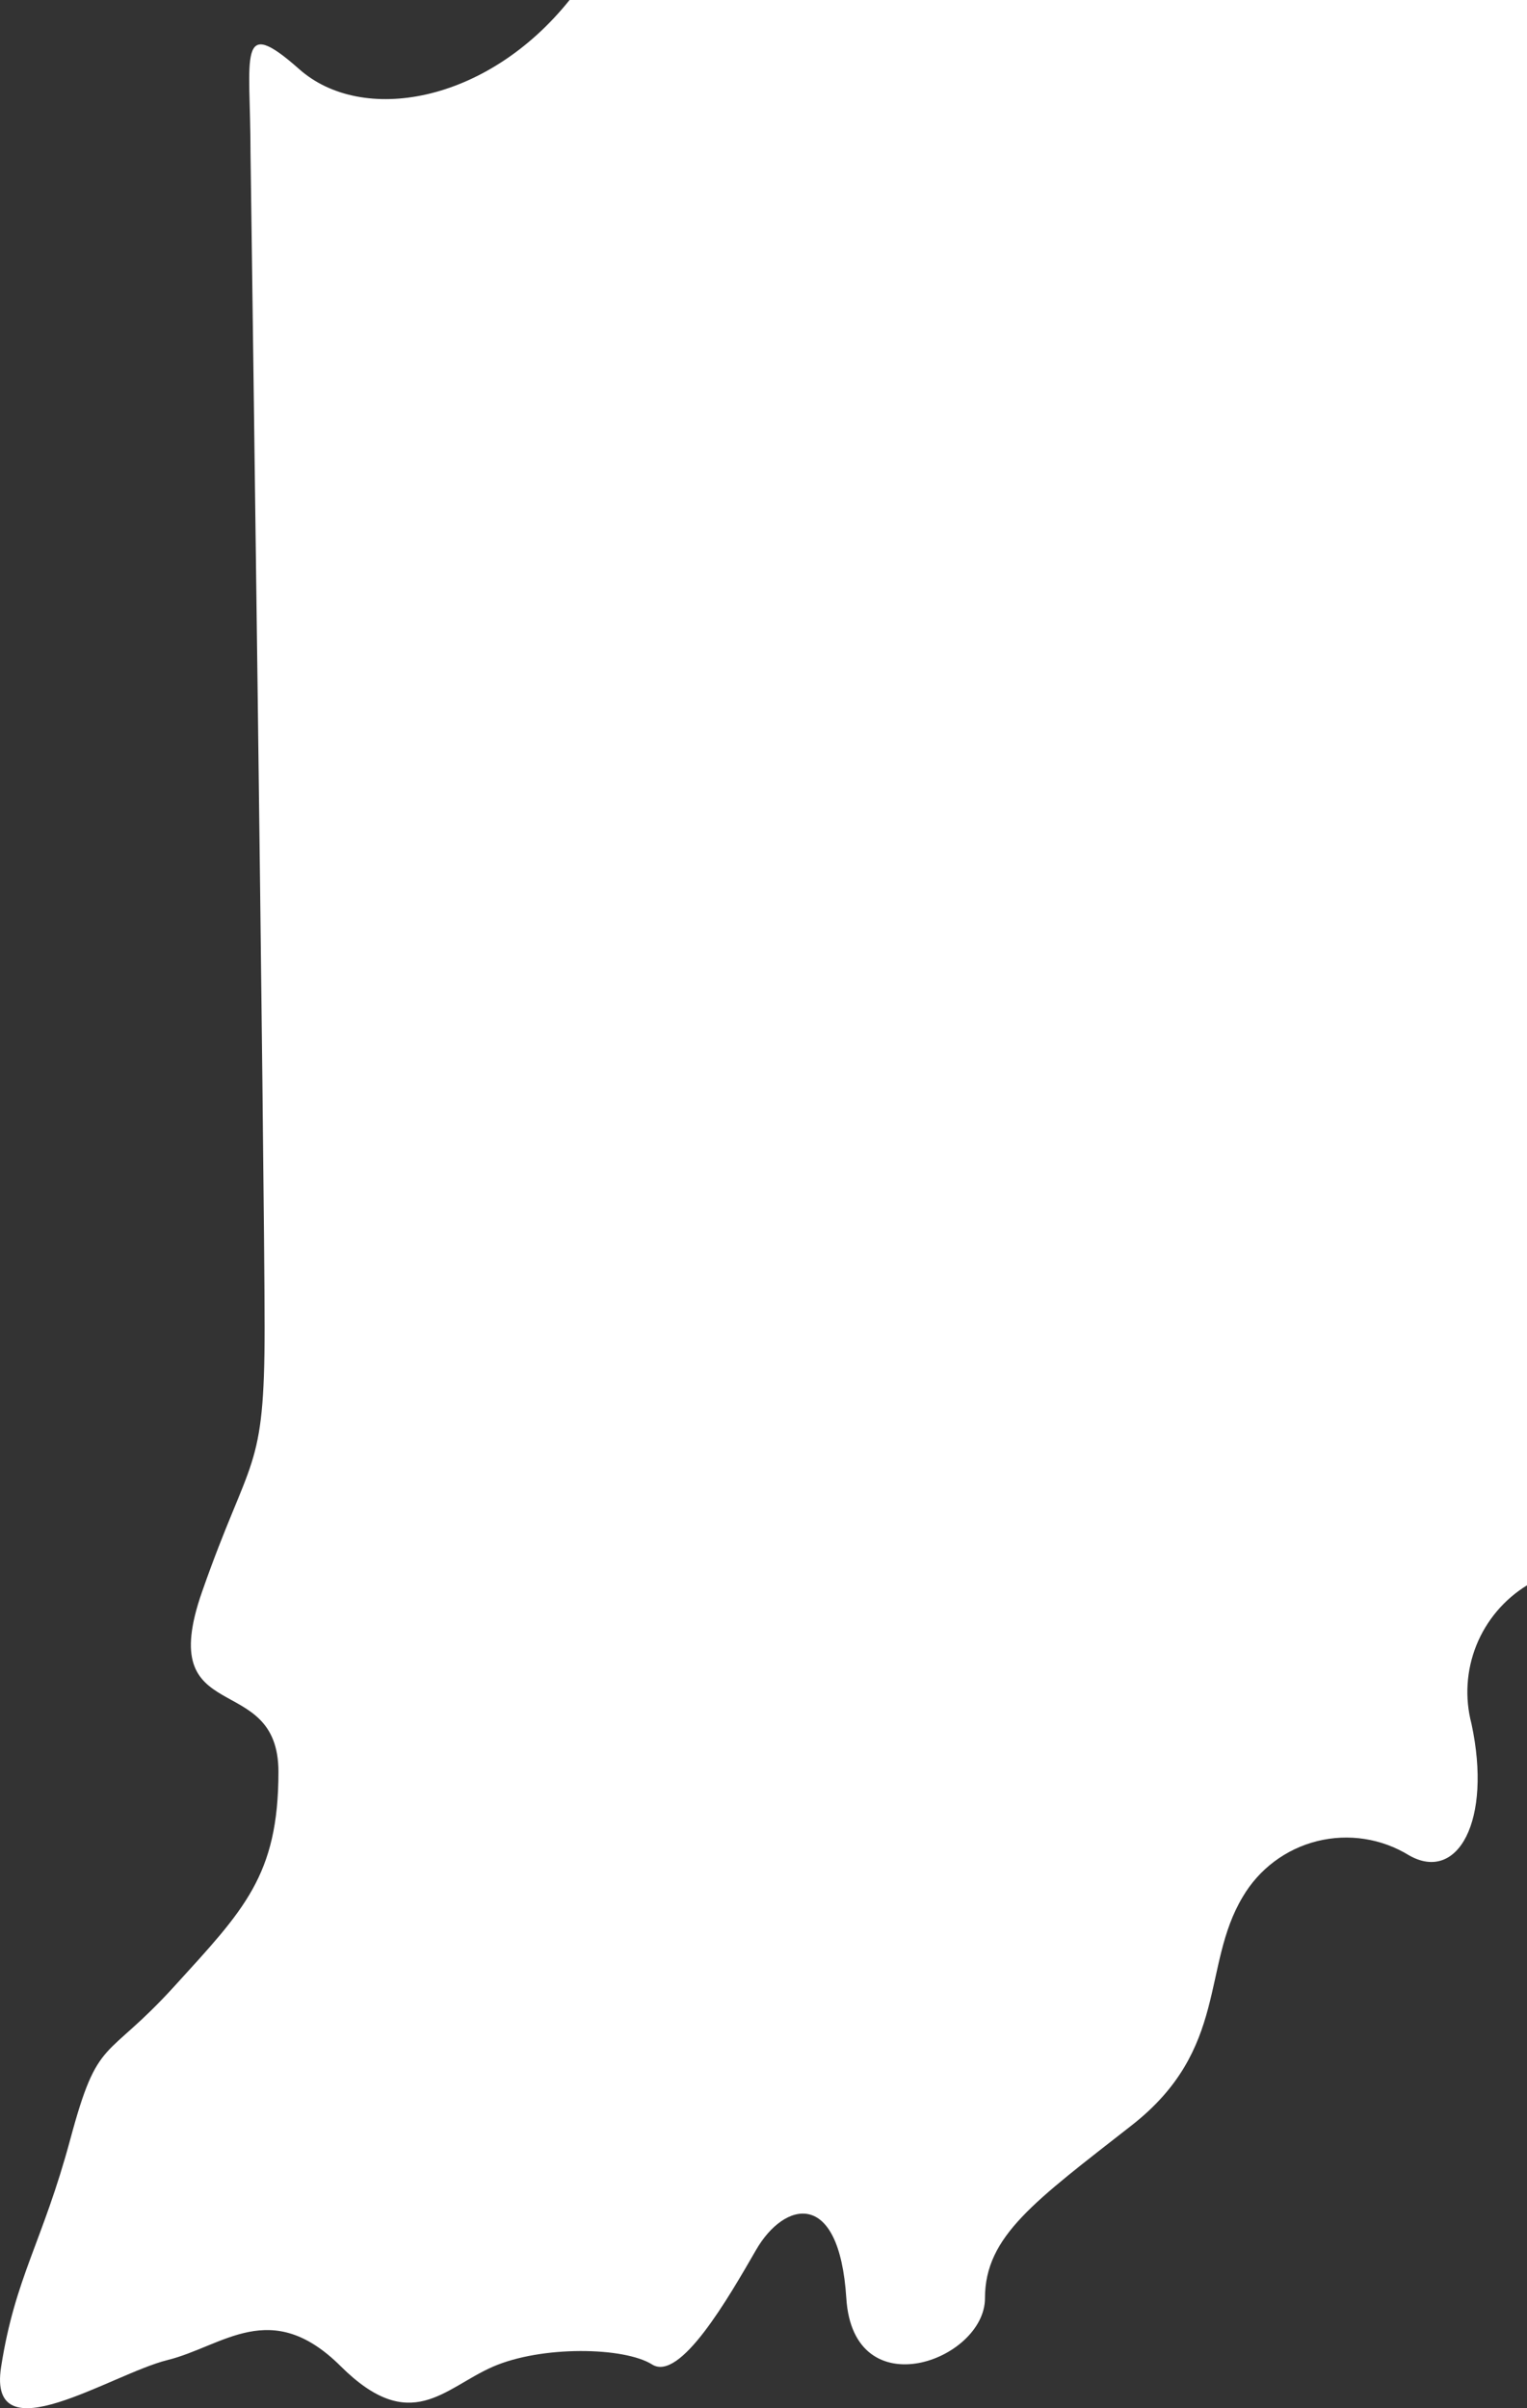 <svg width="52" height="82" viewBox="0 0 52 82" fill="none" xmlns="http://www.w3.org/2000/svg">
<rect x="0" y="0" width="52" height="82" fill="#333333" stroke="none"/>
<path d="M8.531 5.182C8.531 1.887 8.061 0.469 10.192 2.357C12.323 4.244 16.565 3.535 19.396 0L52 0V53.981C51.22 54.461 50.616 55.178 50.275 56.026C49.935 56.875 49.877 57.81 50.109 58.694C50.819 61.999 49.639 64.116 47.988 63.178C47.051 62.6 45.92 62.425 44.852 62.692C43.784 62.959 42.87 63.646 42.316 64.595C40.905 66.952 41.846 69.778 38.544 72.364C35.243 74.95 33.542 76.138 33.542 78.255C33.542 80.372 29.06 82.03 28.82 78.255C28.58 74.481 26.699 74.96 25.749 76.608C24.799 78.255 23.158 81.111 22.207 80.512C21.257 79.913 18.436 79.863 16.775 80.592C15.114 81.321 13.984 82.939 11.603 80.572C9.222 78.205 7.601 79.893 5.7 80.362C3.799 80.832 -0.442 83.658 0.038 80.592C0.518 77.527 1.448 76.358 2.399 72.824C3.349 69.289 3.579 70.228 5.94 67.631C8.301 65.035 9.482 63.867 9.482 60.332C9.482 56.797 5.23 58.914 6.881 54.201C8.531 49.488 9.011 50.207 9.011 45.214C9.011 40.221 8.531 5.182 8.531 5.182L8.531 5.182Z" fill="white"/>
</svg>
